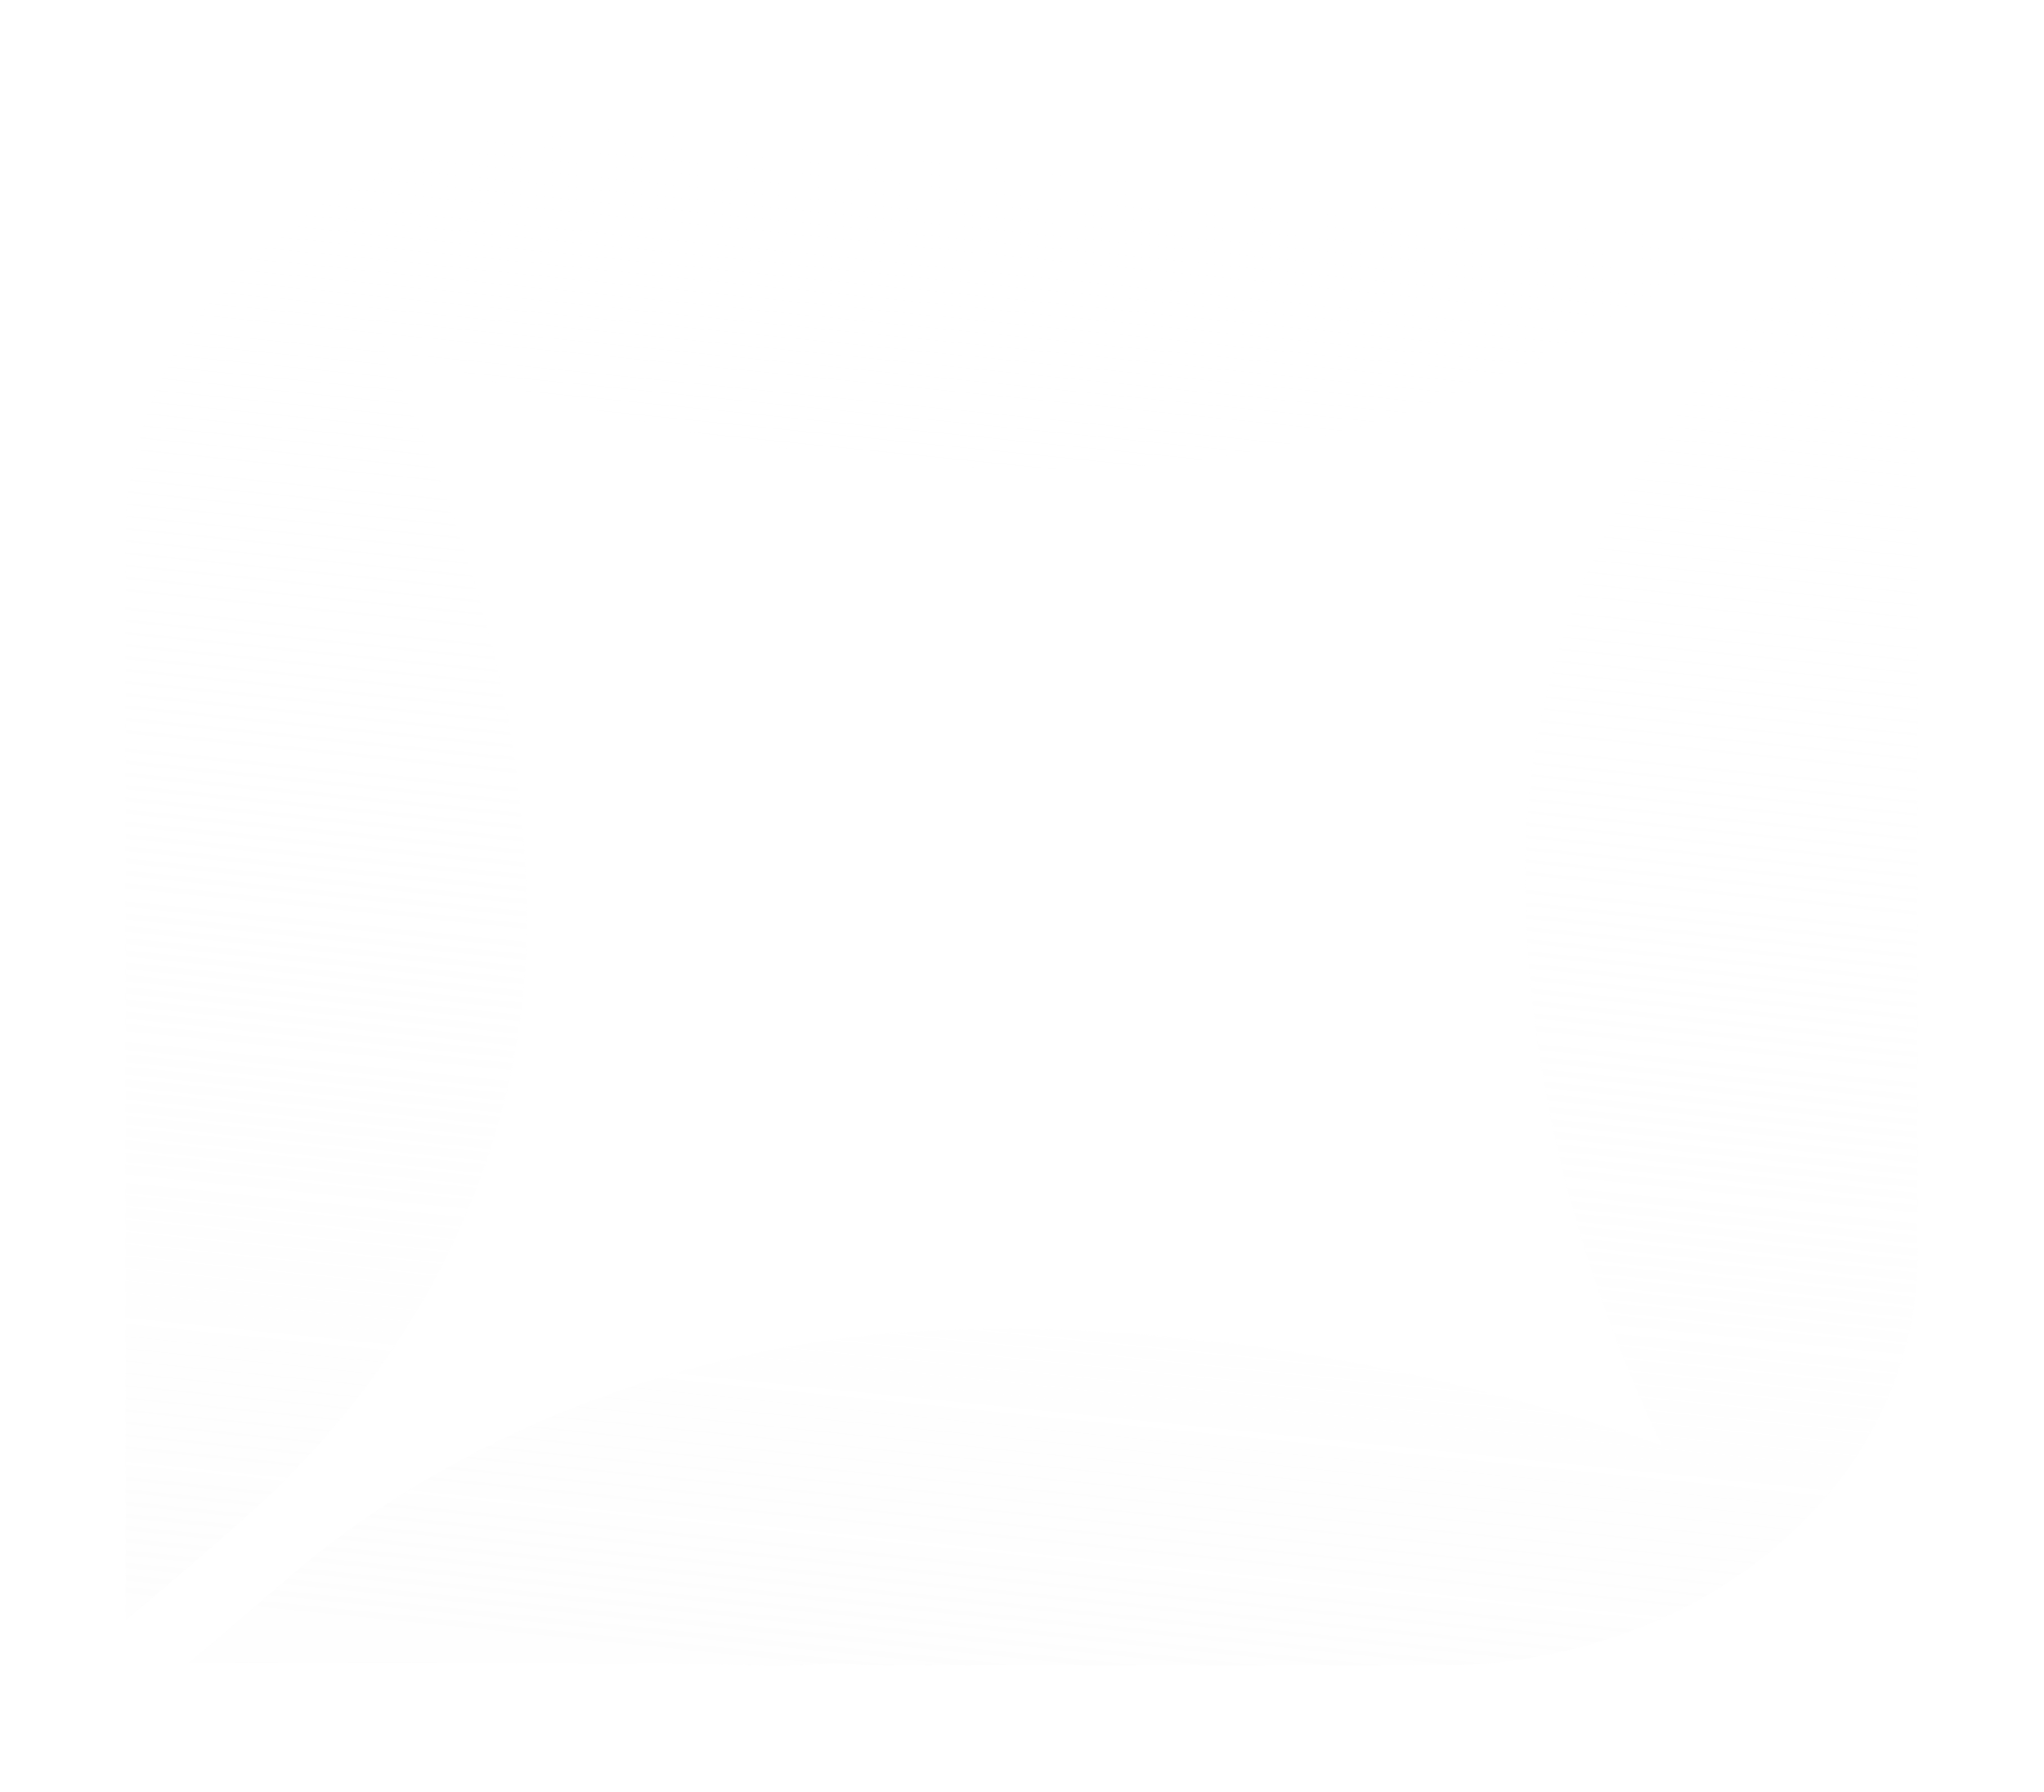<?xml version="1.0" encoding="utf-8"?>
<svg xmlns="http://www.w3.org/2000/svg" fill="none" height="100%" overflow="visible" preserveAspectRatio="none" style="display: block;" viewBox="0 0 1629 1428" width="100%">
<g filter="url(#filter0_f_0_9439)" id="Vector" opacity="0.48">
<path d="M187.619 218.299C257.48 145.206 365.65 99.964 475.974 100C704.057 100.109 932.139 100.472 1160.26 100.545C1268.69 100.472 1377.15 101.525 1485.58 100.145C1454.28 124.836 1425.3 151.67 1394.94 177.196C1256.52 294.333 1067.3 366.264 873.007 373.526C677.659 379.445 483.999 338.741 304.321 275.125C358.047 387.252 398.004 504.934 412.914 625.775C420.601 689.536 423.473 754.168 413.758 817.929C394.16 955.473 323.793 1086.95 216.552 1190.26C179.087 1225.08 139.679 1258.34 100.103 1291.34C99.892 1004.13 100.103 716.914 100.018 429.699C99.131 353.301 130.429 276.868 187.619 218.299Z" fill="url(#paint0_linear_0_9439)"/>
<path d="M1374.91 281C1419.52 228.894 1474.93 184.741 1528.45 139.607C1528.57 425.043 1528.32 710.515 1528.32 995.952C1529.97 1073.55 1497.87 1151.32 1439.28 1210.4C1370.48 1282.26 1264.08 1325.61 1155.96 1327.28C1030.68 1327.65 905.402 1327.32 780.126 1327.25C742.07 1326.63 703.845 1328.81 665.958 1325.61C612.485 1330.59 558.928 1324.27 505.371 1325.54C386.937 1325.65 268.545 1324.78 150.111 1325.5C183.268 1298.49 214.608 1269.84 247.511 1242.57C378.278 1137.85 550.945 1072.17 729.441 1061.24C932.603 1050.27 1136.48 1086.47 1324.36 1152.01C1253.86 1003.72 1213.44 844.065 1215.55 683.537C1218.04 539.384 1274.35 396.43 1374.91 281Z" fill="url(#paint1_linear_0_9439)"/>
</g>
<defs>
<filter color-interpolation-filters="sRGB" filterUnits="userSpaceOnUse" height="1427.55" id="filter0_f_0_9439" width="1628.48" x="-2.99195e-10" y="0">
<feFlood flood-opacity="0" result="BackgroundImageFix"/>
<feBlend in="SourceGraphic" in2="BackgroundImageFix" mode="normal" result="shape"/>
<feGaussianBlur result="effect1_foregroundBlur_0_9439" stdDeviation="50"/>
</filter>
<linearGradient gradientUnits="userSpaceOnUse" id="paint0_linear_0_9439" x1="814.242" x2="689.475" y1="100" y2="1331.97">
<stop stop-color="white" stop-opacity="0"/>
<stop offset="1" stop-color="#FCFCFC"/>
</linearGradient>
<linearGradient gradientUnits="userSpaceOnUse" id="paint1_linear_0_9439" x1="814.242" x2="689.475" y1="100" y2="1331.97">
<stop stop-color="white" stop-opacity="0"/>
<stop offset="1" stop-color="#FCFCFC"/>
</linearGradient>
</defs>
</svg>